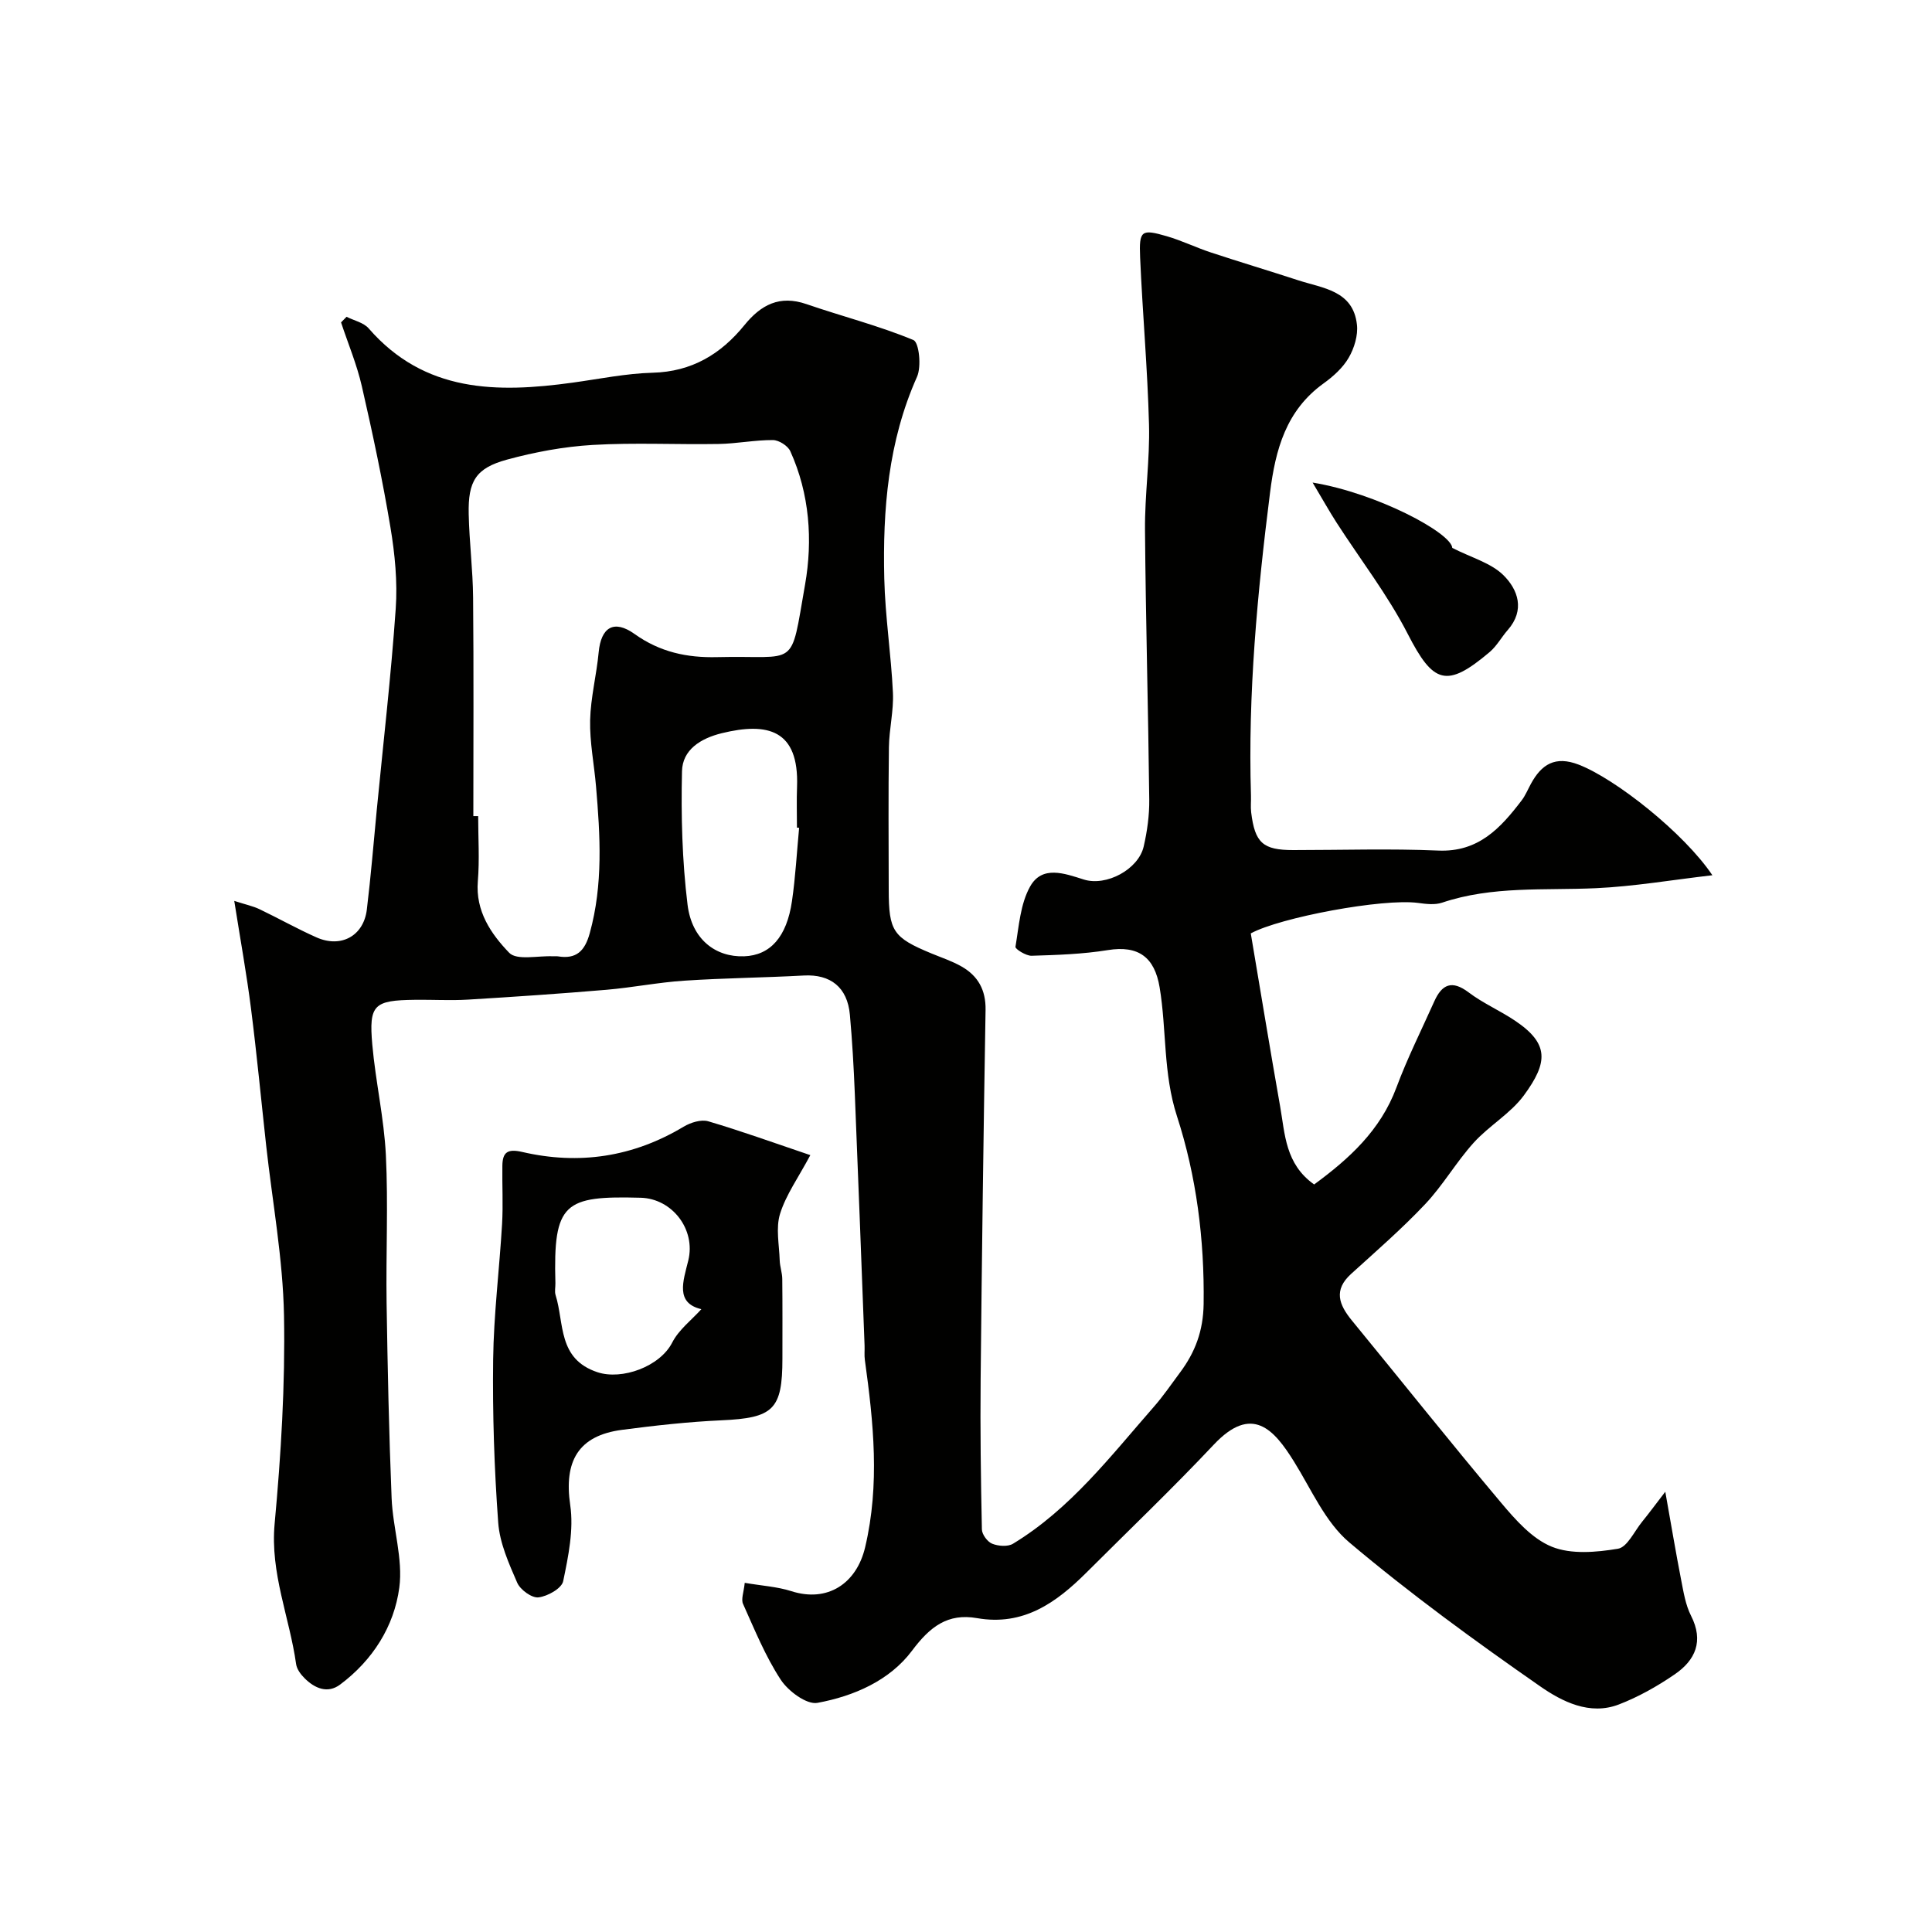 <svg enable-background="new 0 0 400 400" viewBox="0 0 400 400" xmlns="http://www.w3.org/2000/svg"><g fill="#010100"><path d="m154.19 327.71c3.57.61 6.73.79 9.64 1.72 7.47 2.4 13.51-1.53 15.29-9.1 3.07-13 1.73-25.84-.06-38.76-.14-.98-.02-2-.06-3-.66-17.37-1.31-34.74-2.02-52.11-.22-5.46-.53-10.92-1.02-16.36-.51-5.71-4.03-8.43-9.54-8.13-8.25.45-16.52.52-24.76 1.07-5.37.35-10.69 1.42-16.06 1.88-9.56.81-19.13 1.46-28.7 2.04-3.65.22-7.33-.01-11 .04-8.5.1-9.55 1-8.82 9.29.68 7.64 2.43 15.2 2.81 22.84.5 10.2 0 20.44.15 30.66.21 13.47.49 26.93 1.04 40.39.25 6.2 2.39 12.54 1.59 18.53-1.08 8.05-5.53 15.04-12.25 20.06-2.59 1.94-5.26.79-7.36-1.31-.79-.78-1.6-1.87-1.75-2.91-1.36-9.7-5.4-18.85-4.45-29.08 1.32-14.31 2.2-28.74 1.94-43.09-.22-11.75-2.39-23.45-3.69-35.18-1.04-9.46-1.94-18.94-3.14-28.37-.9-7.1-2.18-14.15-3.47-22.31 2.42.78 3.89 1.08 5.21 1.71 3.95 1.89 7.78 4.05 11.78 5.83 5.11 2.29 9.8-.28 10.46-5.75.83-6.84 1.39-13.72 2.05-20.58 1.35-13.9 2.96-27.77 3.93-41.7.39-5.57-.17-11.31-1.09-16.83-1.63-9.79-3.7-19.53-5.92-29.21-1.03-4.51-2.85-8.84-4.31-13.24.38-.39.76-.77 1.14-1.16 1.55.78 3.53 1.19 4.58 2.4 11.58 13.33 26.59 13.39 42.24 11.23 5.51-.76 11.02-1.9 16.55-2.05 8.1-.21 14.13-3.85 19.01-9.86 3.42-4.21 7.28-6.26 12.83-4.35 7.37 2.54 14.97 4.46 22.15 7.44 1.17.48 1.7 5.48.75 7.61-5.98 13.38-7.12 27.49-6.78 41.79.19 7.88 1.42 15.73 1.79 23.61.18 3.74-.78 7.53-.83 11.29-.13 9.83-.06 19.67-.04 29.5.01 8.6.91 9.91 8.82 13.19 2.1.87 4.3 1.59 6.27 2.72 3.4 1.94 5.03 4.86 4.96 8.97-.43 25.49-.77 50.99-1.02 76.48-.1 10.36.04 20.73.26 31.09.02 1.04 1.15 2.57 2.13 2.96 1.27.51 3.24.66 4.32 0 11.88-7.21 20.21-18.14 29.18-28.38 1.93-2.2 3.59-4.65 5.35-7.01 3.17-4.23 4.85-8.64 4.93-14.29.18-13.31-1.49-26.4-5.52-38.83-2.89-8.9-2.12-17.83-3.59-26.67-1.04-6.24-4.37-8.75-10.74-7.72-5.19.84-10.5 1.01-15.76 1.17-1.15.04-3.43-1.4-3.35-1.85.71-4.24 1.01-8.87 3.03-12.48 2.48-4.43 7.07-2.74 11.1-1.46 4.68 1.48 11.34-2.1 12.42-6.84.73-3.17 1.19-6.49 1.15-9.74-.21-18.6-.73-37.2-.88-55.8-.06-7.26 1.02-14.55.83-21.8-.3-11.55-1.34-23.07-1.84-34.61-.24-5.62.25-5.92 5.53-4.39 3.1.9 6.05 2.35 9.12 3.36 6 1.98 12.05 3.79 18.05 5.75 5.12 1.67 11.41 2.11 12.19 9.2.25 2.22-.56 4.88-1.71 6.85-1.21 2.09-3.21 3.88-5.21 5.32-7.76 5.59-9.95 13.68-11.07 22.59-2.63 20.83-4.6 41.67-3.95 62.7.04 1.17-.1 2.35.04 3.5.77 6.34 2.44 7.82 8.72 7.82 10 0 20.01-.33 29.99.1 8.33.37 12.91-4.64 17.28-10.37.79-1.03 1.29-2.28 1.92-3.43 2.2-4.06 5.04-5.87 9.9-3.99 7.6 2.93 21.78 14.12 27.68 22.9-8.4.97-16.23 2.32-24.1 2.68-10.68.49-21.45-.51-31.87 3-1.5.5-3.33.27-4.97.05-7.27-.98-28.58 3.01-34.63 6.31 2.05 12.13 3.99 23.99 6.08 35.83 1.01 5.72 1.05 11.91 7.04 16.15 7.21-5.3 13.72-11.16 17.04-20.09 2.26-6.07 5.18-11.89 7.83-17.81 1.58-3.53 3.64-4.49 7.11-1.87 2.97 2.25 6.48 3.76 9.59 5.85 7.12 4.77 6.87 8.64 1.86 15.47-2.78 3.78-7.23 6.29-10.42 9.83-3.6 3.99-6.33 8.78-10.01 12.68-4.81 5.1-10.13 9.72-15.33 14.44-3.71 3.36-2.54 6.38.14 9.66 10.3 12.55 20.41 25.27 30.86 37.69 2.99 3.56 6.44 7.49 10.53 9.15 4.02 1.63 9.21 1.16 13.7.42 1.93-.32 3.39-3.62 5.02-5.61 1.35-1.66 2.63-3.39 4.78-6.19 1.26 7.08 2.19 12.64 3.27 18.18.5 2.54.91 5.23 2.06 7.49 2.68 5.27.89 9.22-3.4 12.15-3.59 2.46-7.49 4.66-11.54 6.22-6.04 2.33-11.77-.61-16.29-3.75-13.54-9.42-26.92-19.17-39.52-29.8-4.99-4.21-7.87-11-11.47-16.77-4.11-6.6-8.67-11.88-16.58-3.48-8.54 9.07-17.57 17.7-26.39 26.51-6.25 6.23-13.05 11.09-22.62 9.42-6.11-1.07-9.77 1.79-13.46 6.72-4.65 6.22-12.07 9.43-19.6 10.82-2.23.41-6.05-2.43-7.6-4.8-3.17-4.84-5.39-10.32-7.78-15.64-.48-.98.13-2.44.33-4.41zm-56.19-158.74h1c0 4.49.3 9.01-.07 13.48-.51 6.21 2.75 10.92 6.49 14.81 1.58 1.64 5.97.58 9.08.73.33.02.67-.04 1 .01 3.82.63 5.58-1.09 6.6-4.79 2.79-10.08 2.17-20.22 1.3-30.41-.39-4.57-1.32-9.14-1.22-13.69.11-4.7 1.33-9.37 1.77-14.08.49-5.15 3.14-6.83 7.43-3.77 5.24 3.74 10.83 4.95 17.13 4.79 16.86-.42 15.04 2.8 18.17-15.02 1.61-9.16.95-18.79-3.06-27.62-.51-1.12-2.36-2.29-3.59-2.3-3.76-.02-7.51.75-11.27.81-8.68.15-17.39-.31-26.05.2-5.97.35-12 1.47-17.78 3.05-6.42 1.76-8.04 4.45-7.89 11.26.12 5.77.86 11.52.91 17.29.14 15.09.05 30.17.05 45.25zm67.45 2.42c-.15-.01-.3-.03-.45-.04 0-2.82-.09-5.65.02-8.47.43-11.82-6.09-13.4-15.58-11.08-4.44 1.09-8.14 3.45-8.24 7.88-.21 9.21.03 18.5 1.15 27.63.89 7.21 5.83 10.9 11.73 10.68 5.38-.2 8.81-3.98 9.89-11.43.73-5.02 1-10.11 1.48-15.17z"/><path d="m167.77 239.16c-2.5 4.68-5.04 8.21-6.27 12.15-.91 2.94-.17 6.41-.07 9.64.04 1.29.52 2.57.53 3.85.06 5.5.03 10.99.03 16.49 0 10.58-1.89 12.29-12.63 12.77-6.87.31-13.74 1.08-20.56 1.97-9.11 1.19-12.07 6.52-10.74 15.59.75 5.09-.39 10.59-1.46 15.75-.31 1.49-3.24 3.14-5.12 3.35-1.38.16-3.77-1.58-4.4-3.04-1.73-3.98-3.62-8.2-3.93-12.43-.82-11.22-1.19-22.51-1.05-33.76.12-9.37 1.3-18.72 1.85-28.09.23-4.01 0-8.04.06-12.06.04-2.79 1.08-3.54 4.11-2.84 11.76 2.73 22.94 1.05 33.4-5.22 1.45-.87 3.63-1.56 5.11-1.13 6.83 2.01 13.53 4.44 21.14 7.01zm-22.56 31.89c-5.44-1.28-3.77-5.78-2.71-10.07 1.59-6.45-3.34-12.83-9.86-13-15.82-.42-18.12.99-17.65 17.68.02.83-.2 1.73.04 2.48 1.83 5.85.4 13.21 8.66 15.96 5.08 1.69 12.95-1.16 15.49-6.15 1.36-2.66 4.01-4.66 6.03-6.9z"/><path d="m300.68 113.44c4.01 2.04 8 3.11 10.56 5.62 3.05 3 4.55 7.24.93 11.37-1.29 1.47-2.26 3.29-3.72 4.54-8.97 7.61-11.72 6.56-17-3.74-4.14-8.07-9.79-15.36-14.73-23.03-1.53-2.38-2.91-4.86-4.96-8.29 13.4 2.2 28.71 10.44 28.92 13.53z"/></g></svg>